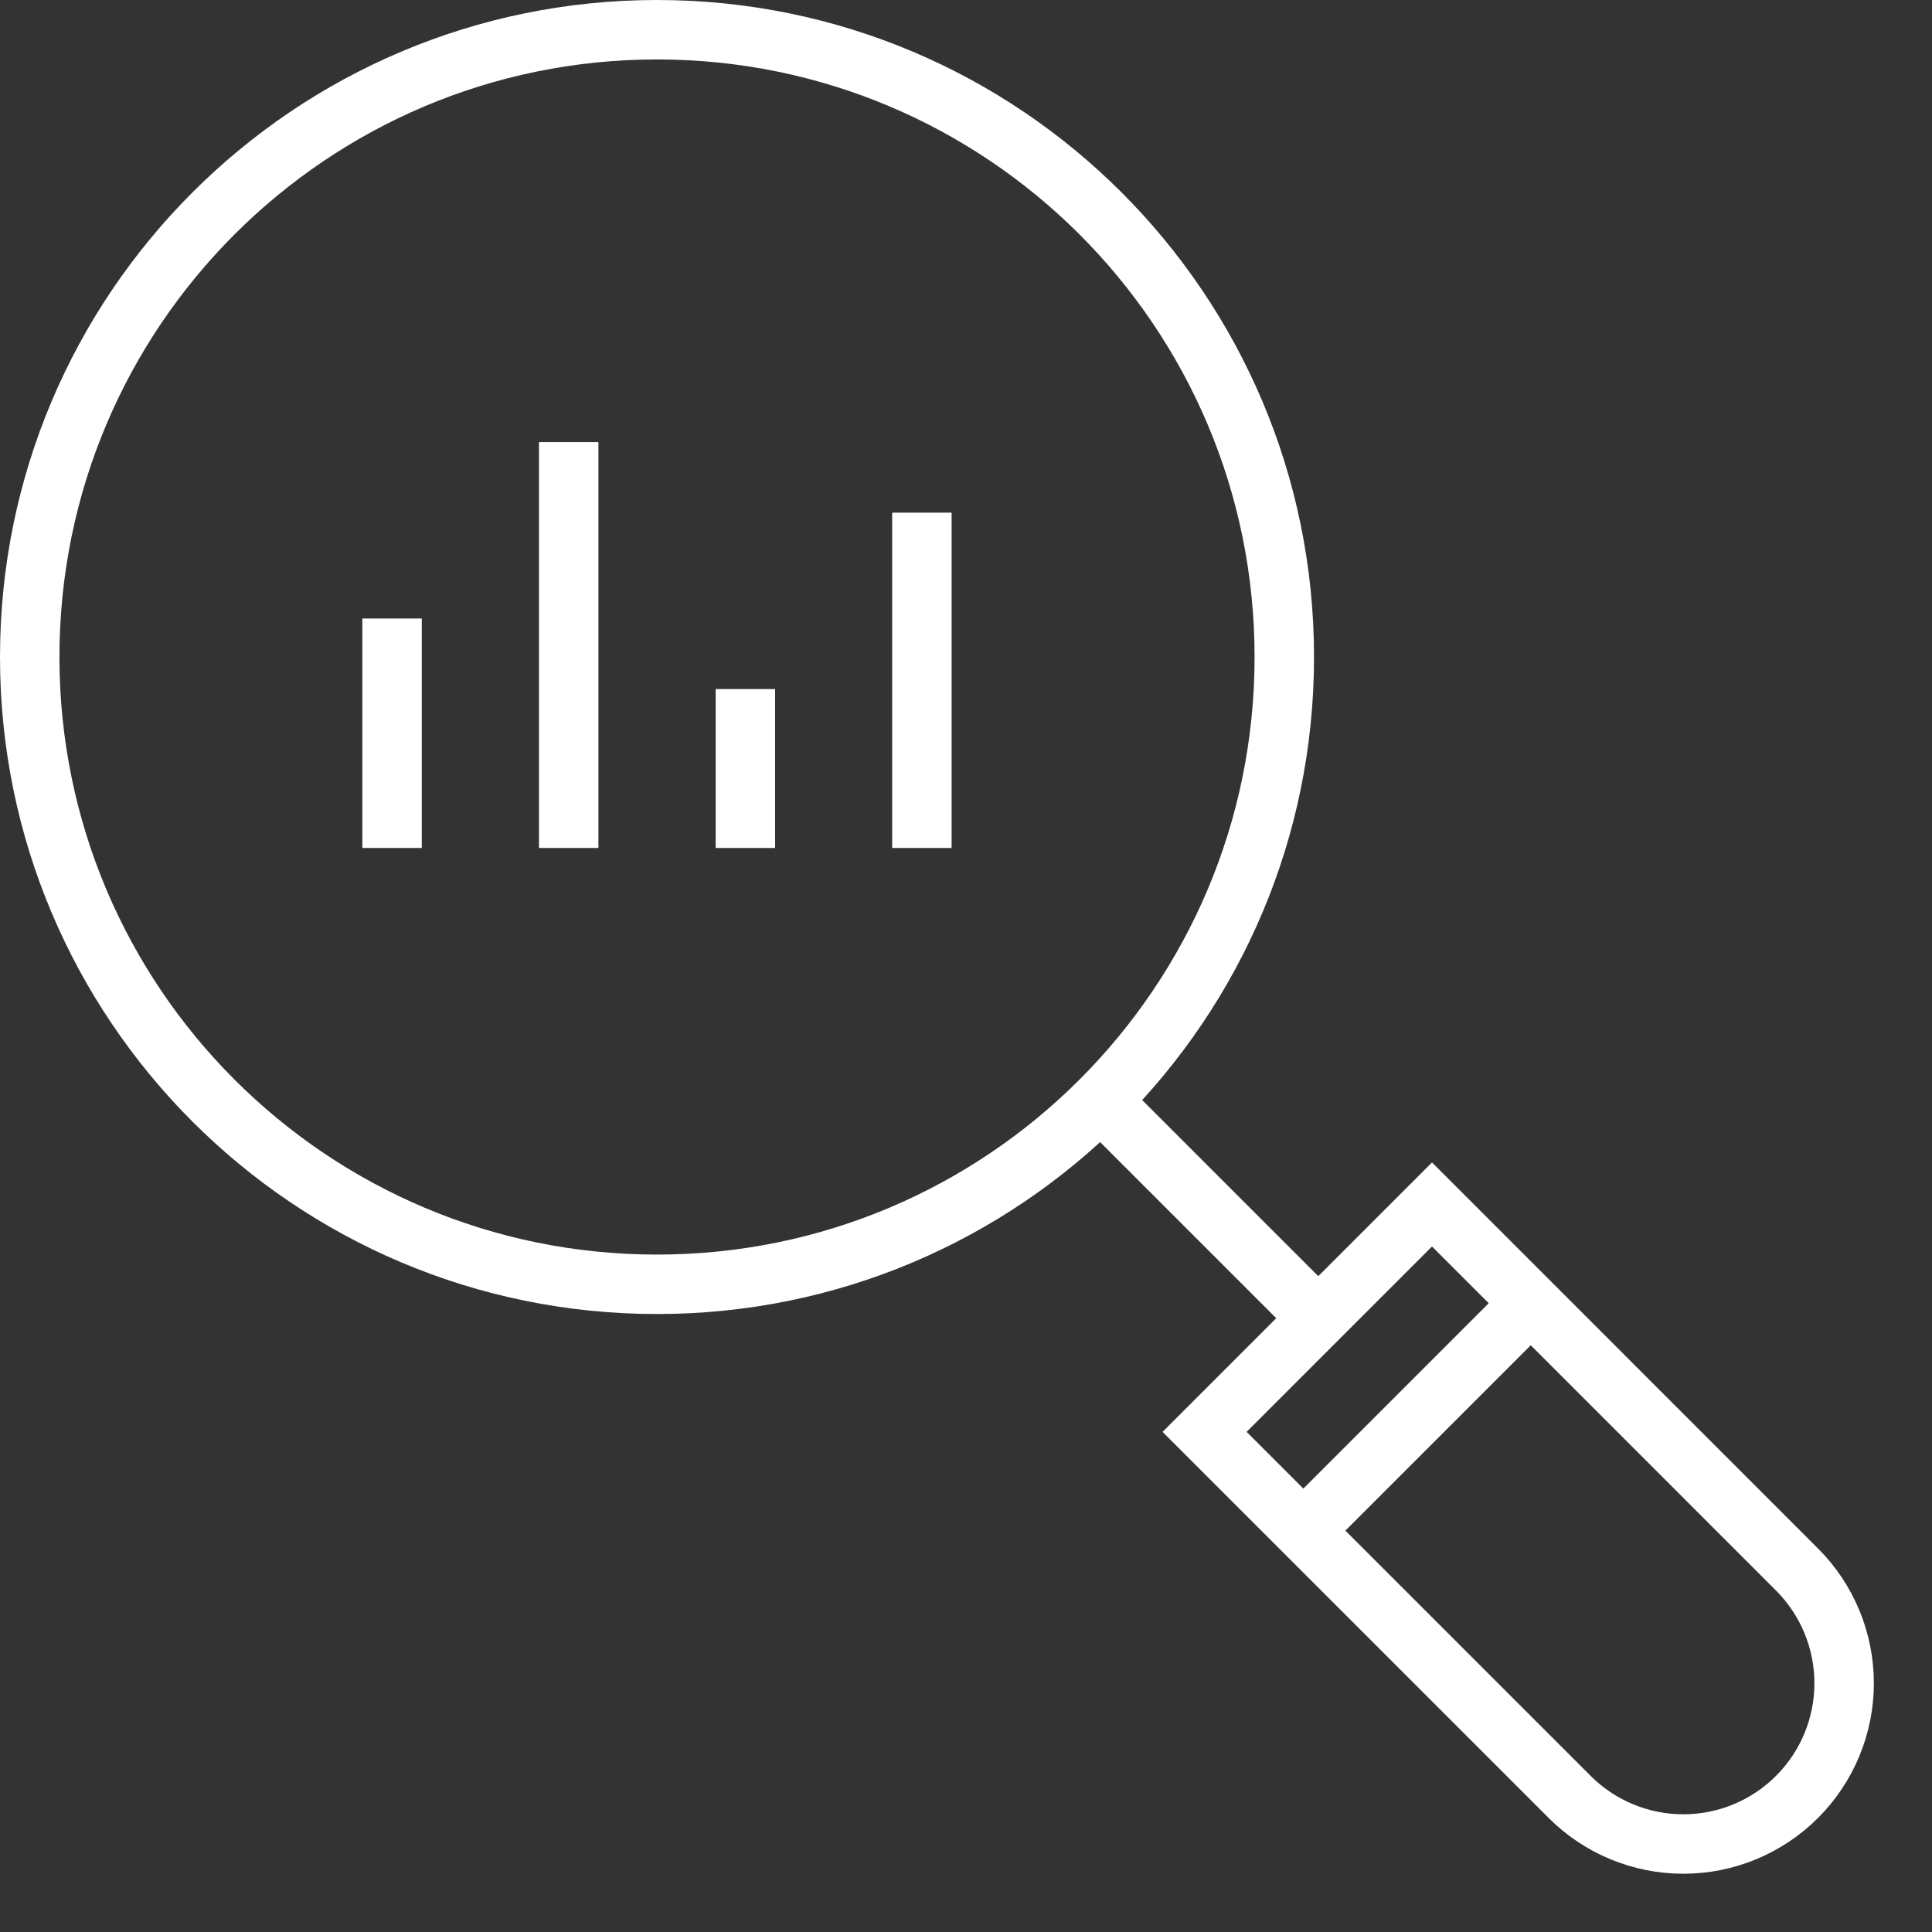 <svg width="65" height="65" viewBox="0 0 65 65" fill="none" xmlns="http://www.w3.org/2000/svg">
<rect x="0" y="0" width="65" height="65" fill="#333333" stroke="none"/>
<path d="M22.104 43.209C33.76 43.209 43.209 33.76 43.209 22.104C43.209 10.449 33.76 1 22.104 1C10.449 1 1 10.449 1 22.104C1 33.76 10.449 43.209 22.104 43.209Z" stroke="white" stroke-width="2" stroke-miterlimit="10"/>
<path d="M36.918 36.916L44.351 44.349" stroke="white" stroke-width="2" stroke-miterlimit="10"/>
<path d="M40.527 48.174L48.178 40.523L60.462 52.808C61.475 53.822 62.044 55.198 62.044 56.632C62.043 58.066 61.473 59.441 60.459 60.455C59.444 61.47 58.068 62.04 56.634 62.04C55.199 62.04 53.823 61.47 52.809 60.455L40.527 48.174Z" stroke="white" stroke-width="2" stroke-miterlimit="10"/>
<path d="M13.191 20.809V28.529" stroke="white" stroke-width="2" stroke-miterlimit="10"/>
<path d="M19.133 14.874V28.529" stroke="white" stroke-width="2" stroke-miterlimit="10"/>
<path d="M25.078 23.183V28.529" stroke="white" stroke-width="2" stroke-miterlimit="10"/>
<path d="M31.016 17.248V28.529" stroke="white" stroke-width="2" stroke-miterlimit="10"/>
<path d="M43.848 51.498L51.498 43.848" stroke="white" stroke-width="2" stroke-miterlimit="10"/>
</svg>
